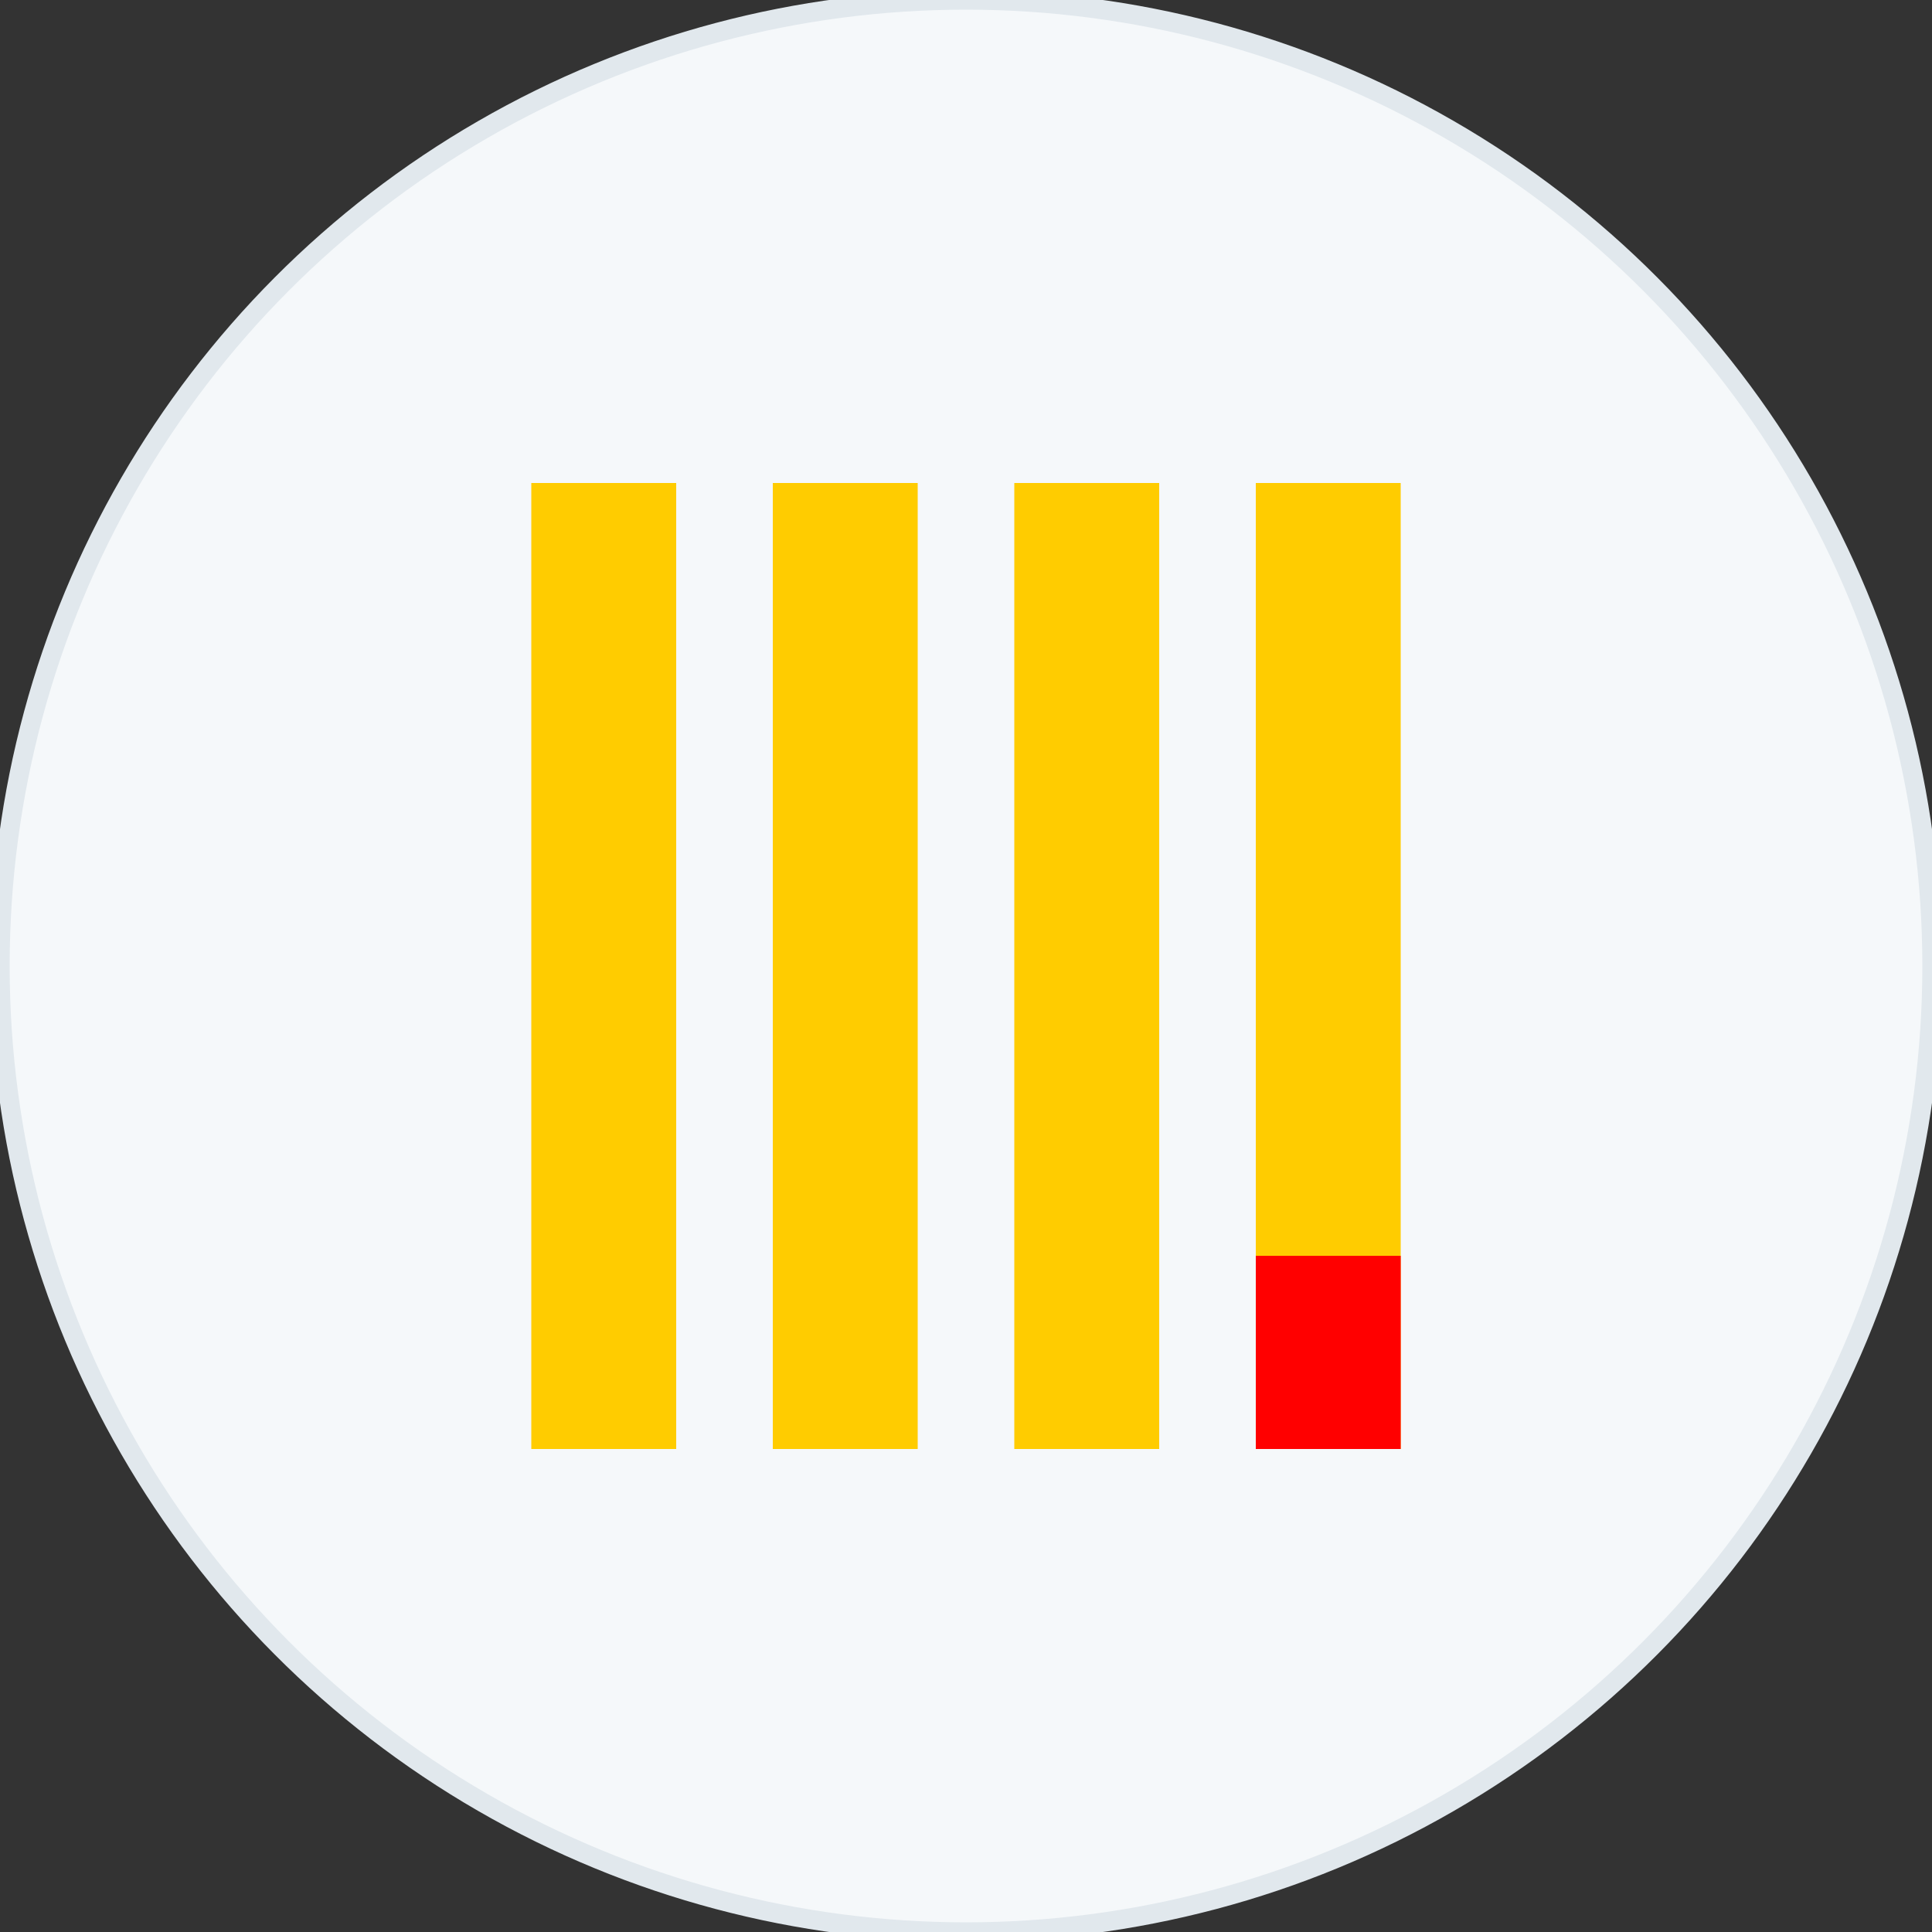 <svg viewBox="0 0 200 200" xmlns="http://www.w3.org/2000/svg">
    <rect x="0" y="0" width="200" height="200" fill="#333333" stroke="none"/>
    <!-- 背景圆形 -->
    <!-- Background circle -->
    <circle cx="100" cy="100" r="100" fill="#F5F8FA"/>

    <!-- 外圈装饰 -->
    <!-- Outer decoration -->
    <circle cx="100" cy="100" r="100" fill="none" stroke="#E1E8ED" stroke-width="2"/>

    <!-- 黄色柱状图组 -->
    <!-- Yellow columns -->
    <rect x="55" y="50" width="15" height="100" fill="#FFCC00"/>
    <rect x="80" y="50" width="15" height="100" fill="#FFCC00"/>
    <rect x="105" y="50" width="15" height="100" fill="#FFCC00"/>

    <!-- 组合的黄红柱子 -->
    <!-- Combined yellow and red column -->
    <path d="M130,50 L145,50 L145,130 L145,150 L130,150 L130,130 L130,50" fill="#FFCC00"/>
    <path d="M130,130 L145,130 L145,150 L130,150 Z" fill="#FF0000"/>
</svg>
